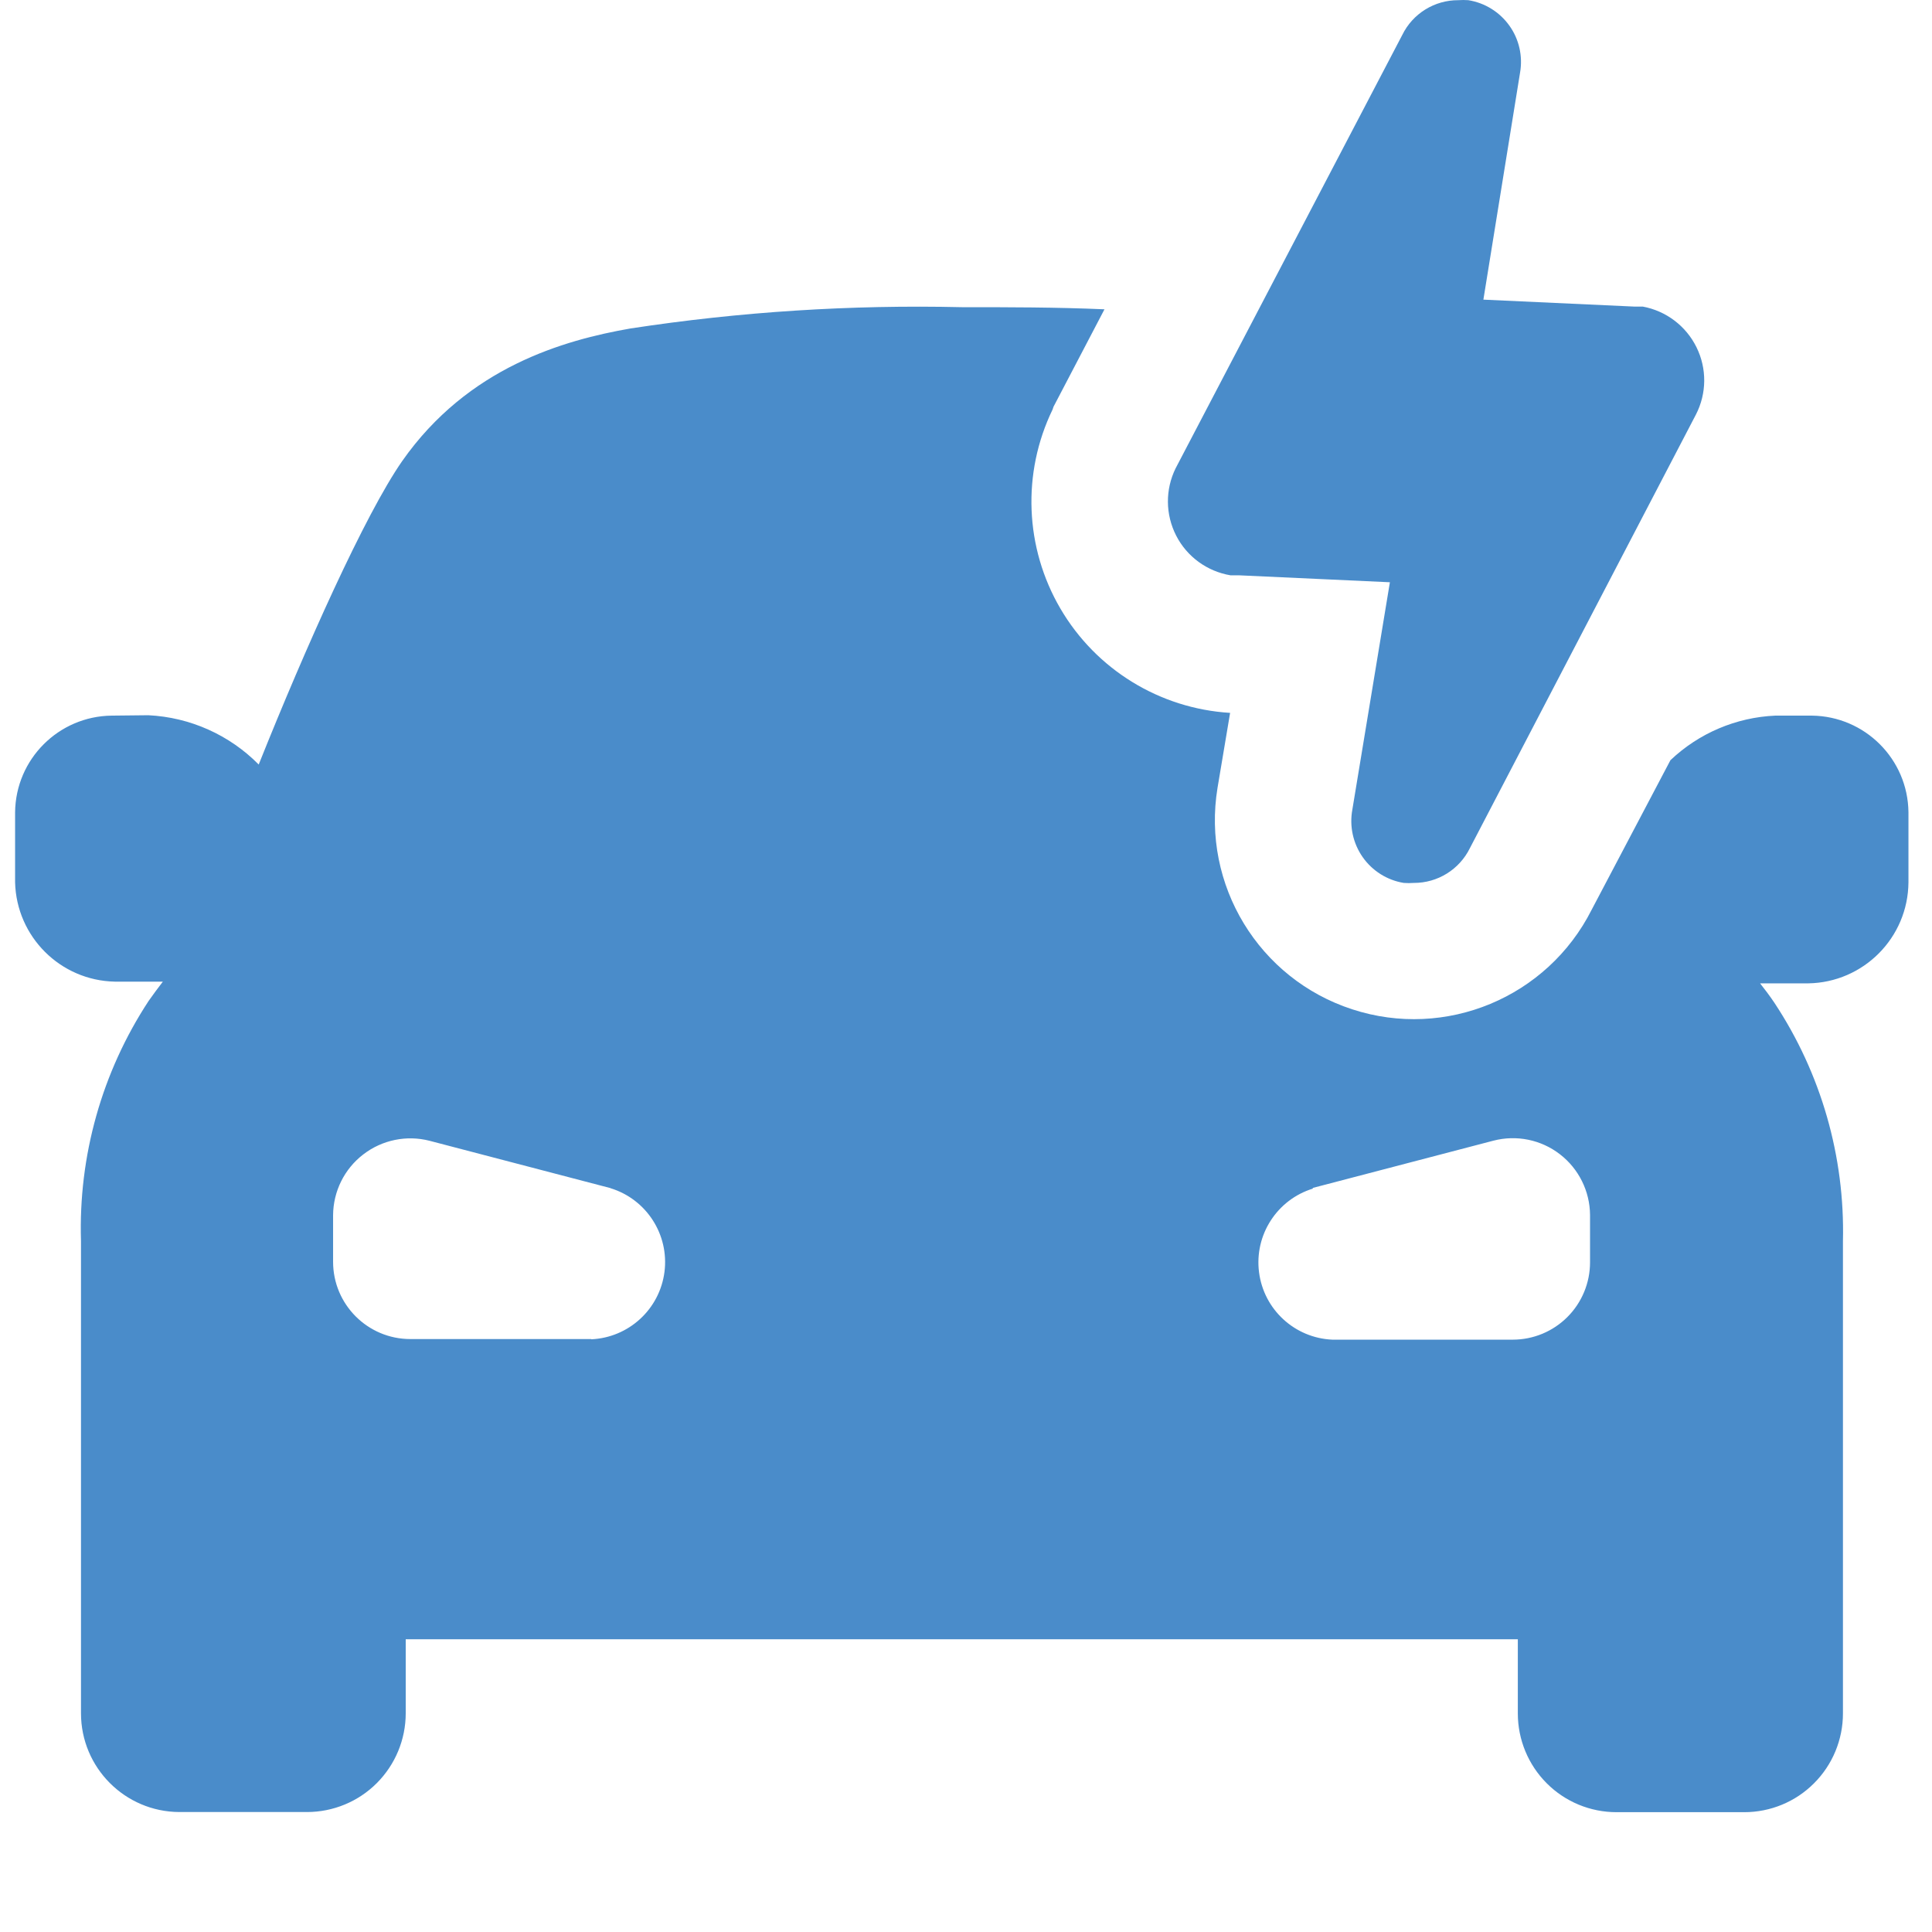 <svg width="64" height="64" viewBox="0 0 64 64" fill="none" xmlns="http://www.w3.org/2000/svg">
<path d="M34.9 13.471L34.937 13.401L36.587 10.246C34.977 10.176 33.395 10.176 31.86 10.176C28.187 10.091 24.514 10.326 20.885 10.881C18.682 11.266 15.502 12.161 13.32 15.278C12.09 17.046 10.12 21.448 8.57 25.326C7.6 24.343 6.295 23.761 4.915 23.693L3.7 23.706C1.942 23.726 0.52 25.146 0.5 26.906V29.228C0.545 31.031 2 32.481 3.803 32.518H5.395C5.228 32.736 5.07 32.948 4.923 33.158C3.375 35.516 2.595 38.293 2.683 41.113V56.755C2.683 58.556 4.14 60.018 5.94 60.026H10.17C11.037 60.026 11.87 59.681 12.482 59.068C13.095 58.453 13.44 57.623 13.44 56.755V54.303H50.28V56.761C50.28 57.628 50.625 58.461 51.237 59.073C51.85 59.688 52.682 60.031 53.55 60.031H57.78C58.647 60.031 59.48 59.688 60.092 59.073C60.705 58.461 61.05 57.628 61.05 56.761V41.113C61.117 38.311 60.325 35.553 58.777 33.215C58.625 32.99 58.465 32.776 58.305 32.575H59.897C61.73 32.548 63.207 31.061 63.22 29.228V26.905C63.2 25.145 61.777 23.726 60.02 23.706H58.81C57.512 23.763 56.277 24.288 55.335 25.183L52.725 30.138C51.257 33.043 47.89 34.446 44.795 33.435C41.7 32.428 39.804 29.311 40.332 26.098L40.749 23.615C38.417 23.473 36.307 22.178 35.127 20.16C33.947 18.143 33.849 15.67 34.867 13.568L34.9 13.471ZM19.584 44.358H13.594C12.179 44.358 11.034 43.211 11.034 41.798V40.256C11.039 39.466 11.407 38.723 12.032 38.243C12.657 37.761 13.469 37.593 14.234 37.791L20.224 39.358V39.361C21.414 39.726 22.169 40.896 22.012 42.131C21.854 43.368 20.829 44.311 19.584 44.366V44.358ZM43.482 39.353L49.472 37.786C50.237 37.588 51.049 37.753 51.674 38.236C52.299 38.718 52.667 39.461 52.672 40.248V41.818C52.672 42.496 52.402 43.148 51.922 43.628C51.442 44.108 50.792 44.378 50.112 44.378H44.134C42.889 44.323 41.864 43.381 41.707 42.143C41.549 40.908 42.304 39.738 43.494 39.373L43.482 39.353ZM50.354 2.406L49.139 9.926L54.137 10.156H54.419C55.192 10.299 55.852 10.799 56.199 11.504C56.547 12.209 56.539 13.036 56.179 13.734L48.692 28.096C48.344 28.803 47.624 29.251 46.834 29.248C46.724 29.256 46.614 29.256 46.502 29.248C45.952 29.159 45.459 28.849 45.139 28.391C44.819 27.933 44.697 27.366 44.799 26.816L46.042 19.288L41.044 19.058H40.762C39.987 18.928 39.319 18.441 38.962 17.743C38.604 17.043 38.597 16.218 38.944 15.513L46.452 1.158C46.797 0.451 47.519 0.003 48.307 0.006C48.419 -0.002 48.529 -0.002 48.639 0.006C49.187 0.093 49.677 0.398 49.999 0.848C50.322 1.298 50.449 1.861 50.354 2.406Z" fill="#4A8CCA"/>
</svg>

